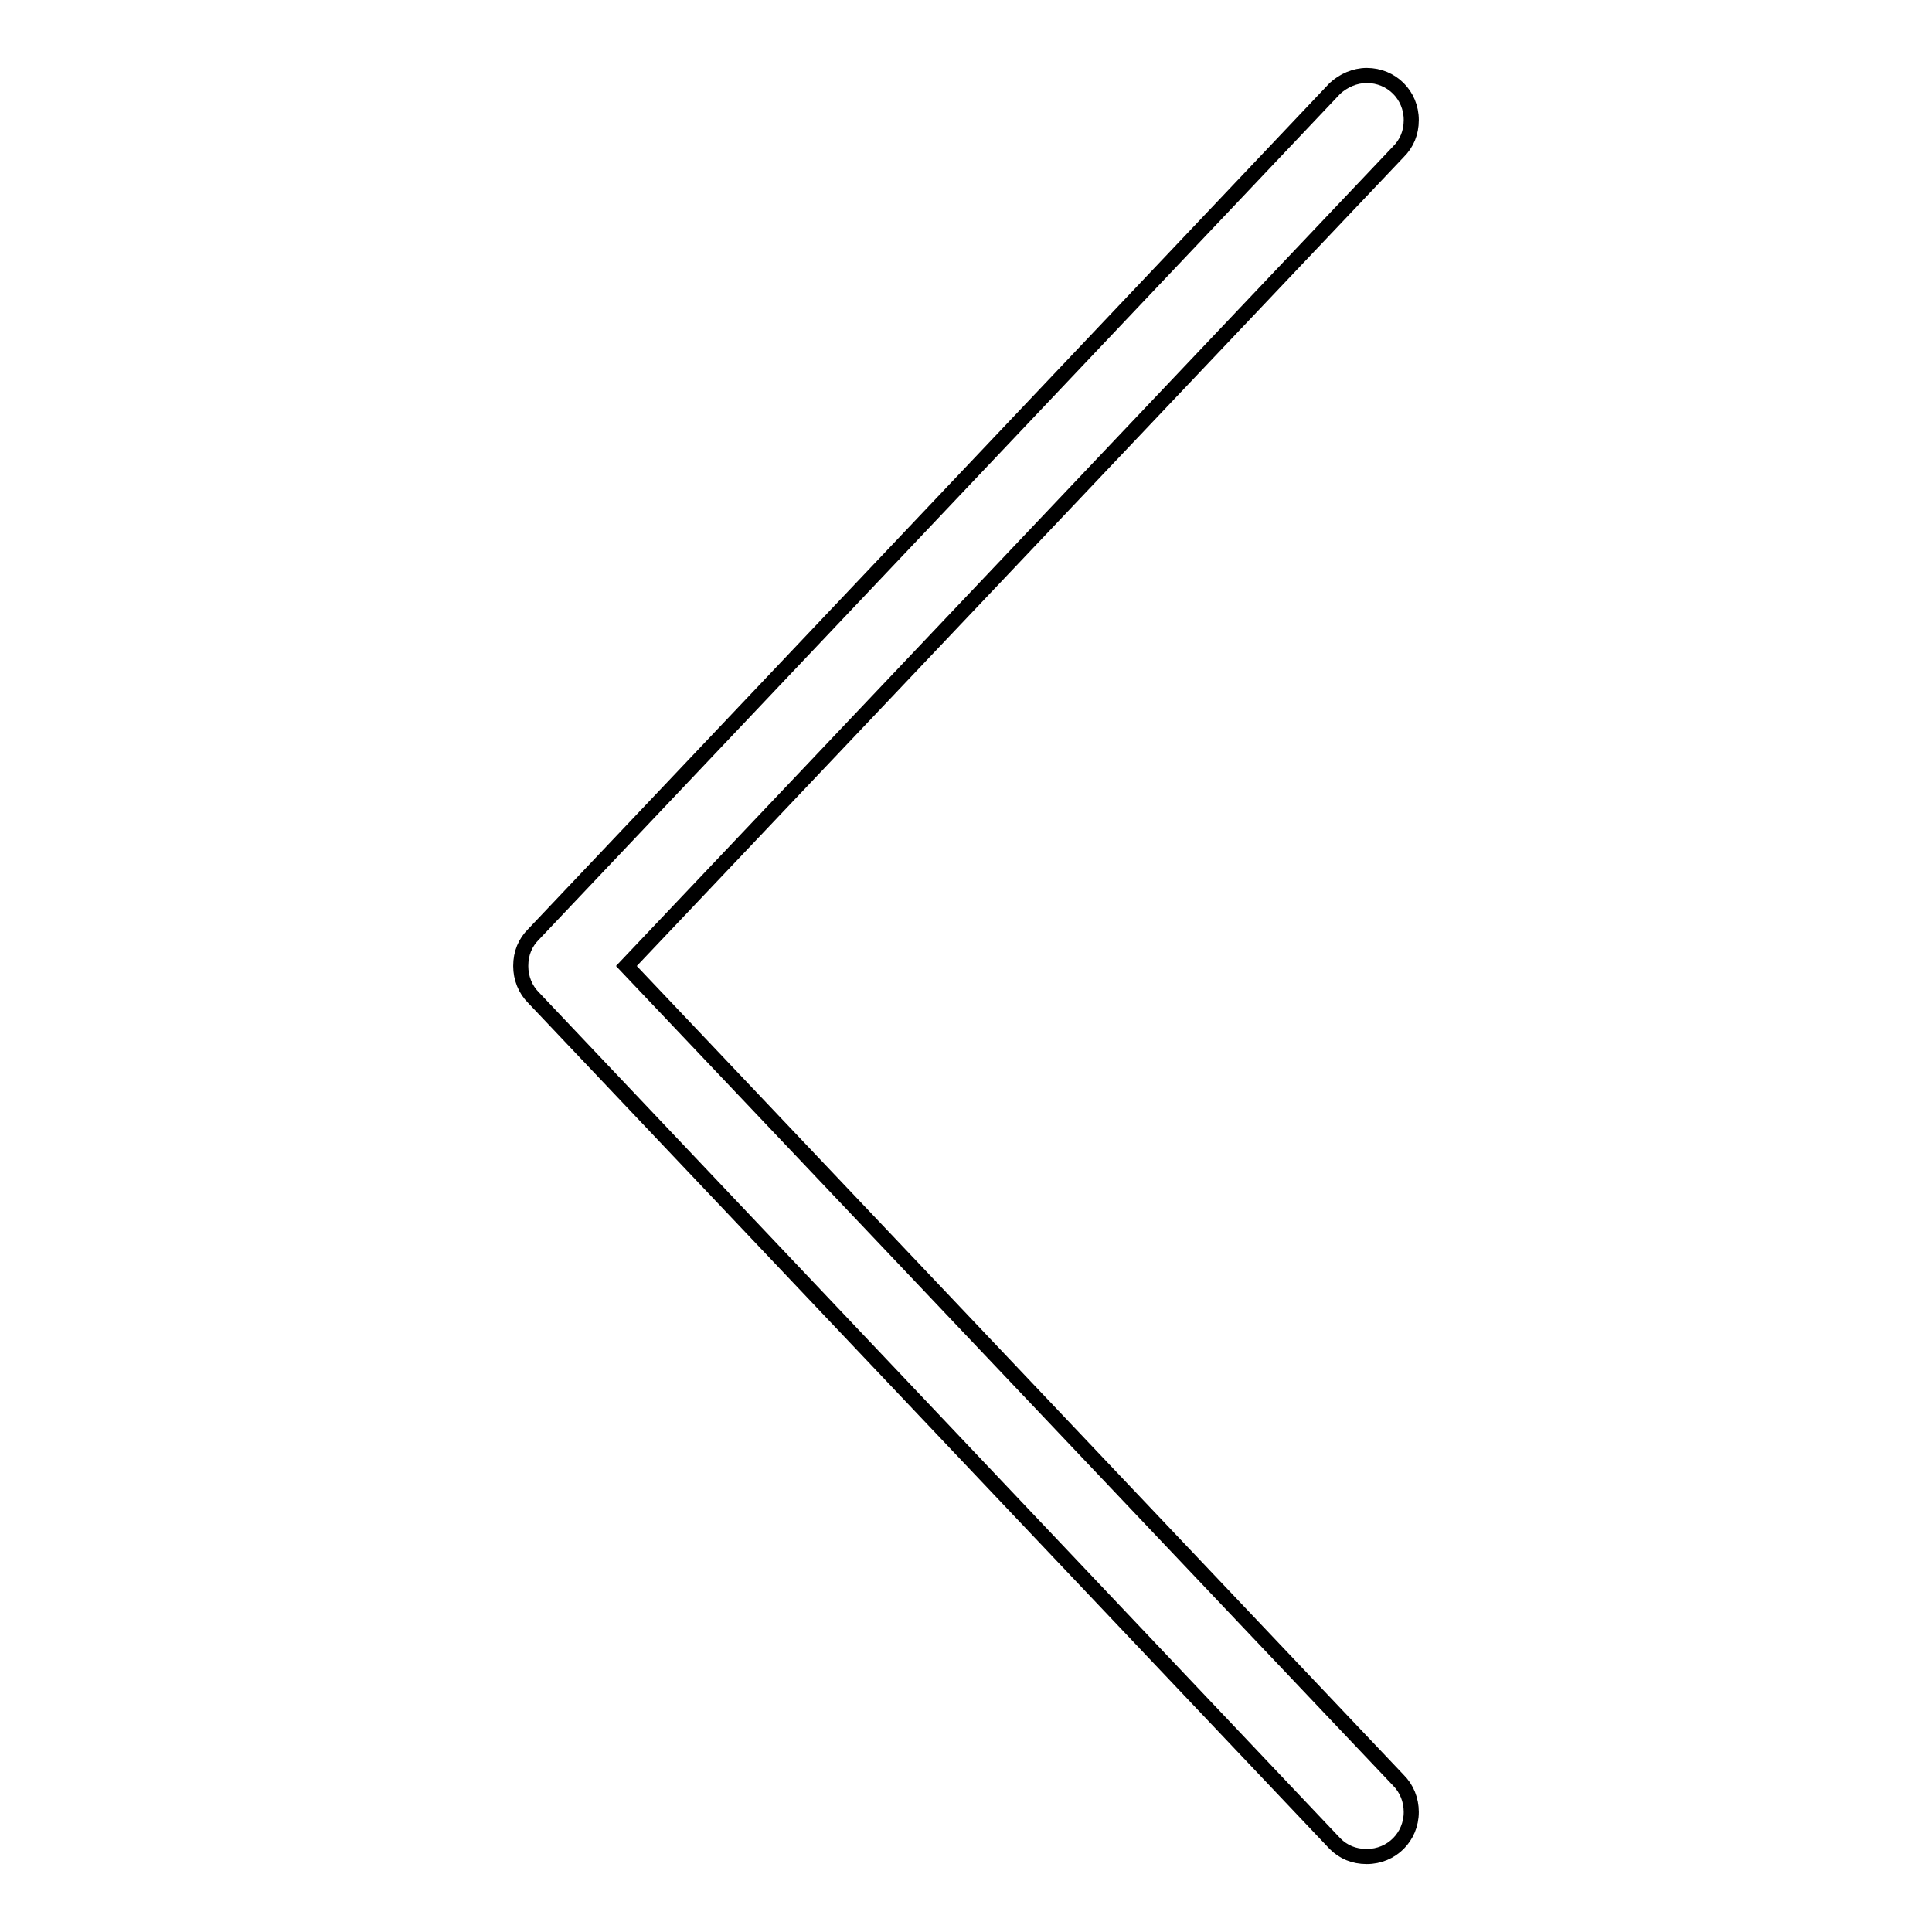 <?xml version="1.0" encoding="utf-8"?>
<!-- Svg Vector Icons : http://www.onlinewebfonts.com/icon -->
<!DOCTYPE svg PUBLIC "-//W3C//DTD SVG 1.1//EN" "http://www.w3.org/Graphics/SVG/1.1/DTD/svg11.dtd">
<svg version="1.1" xmlns="http://www.w3.org/2000/svg" xmlns:xlink="http://www.w3.org/1999/xlink" x="0px" y="0px" viewBox="0 0 256 256" enable-background="new 0 0 256 256" xml:space="preserve">
<g> <path stroke-width="2" fill-opacity="0" stroke="#000000"  d="M83,128L185.3,20.1c1.1-1.1,1.7-2.5,1.7-4.2c0-3.3-2.6-5.9-5.9-5.9c-1.6,0-3.1,0.7-4.2,1.7L70.7,123.8 c-1.1,1.1-1.7,2.5-1.7,4.2c0,1.6,0.6,3.1,1.7,4.2l106.2,112.1c1.1,1.1,2.5,1.7,4.2,1.7c3.3,0,5.9-2.6,5.9-5.9 c0-1.6-0.6-3.1-1.7-4.2L83,128z"/></g>
</svg>